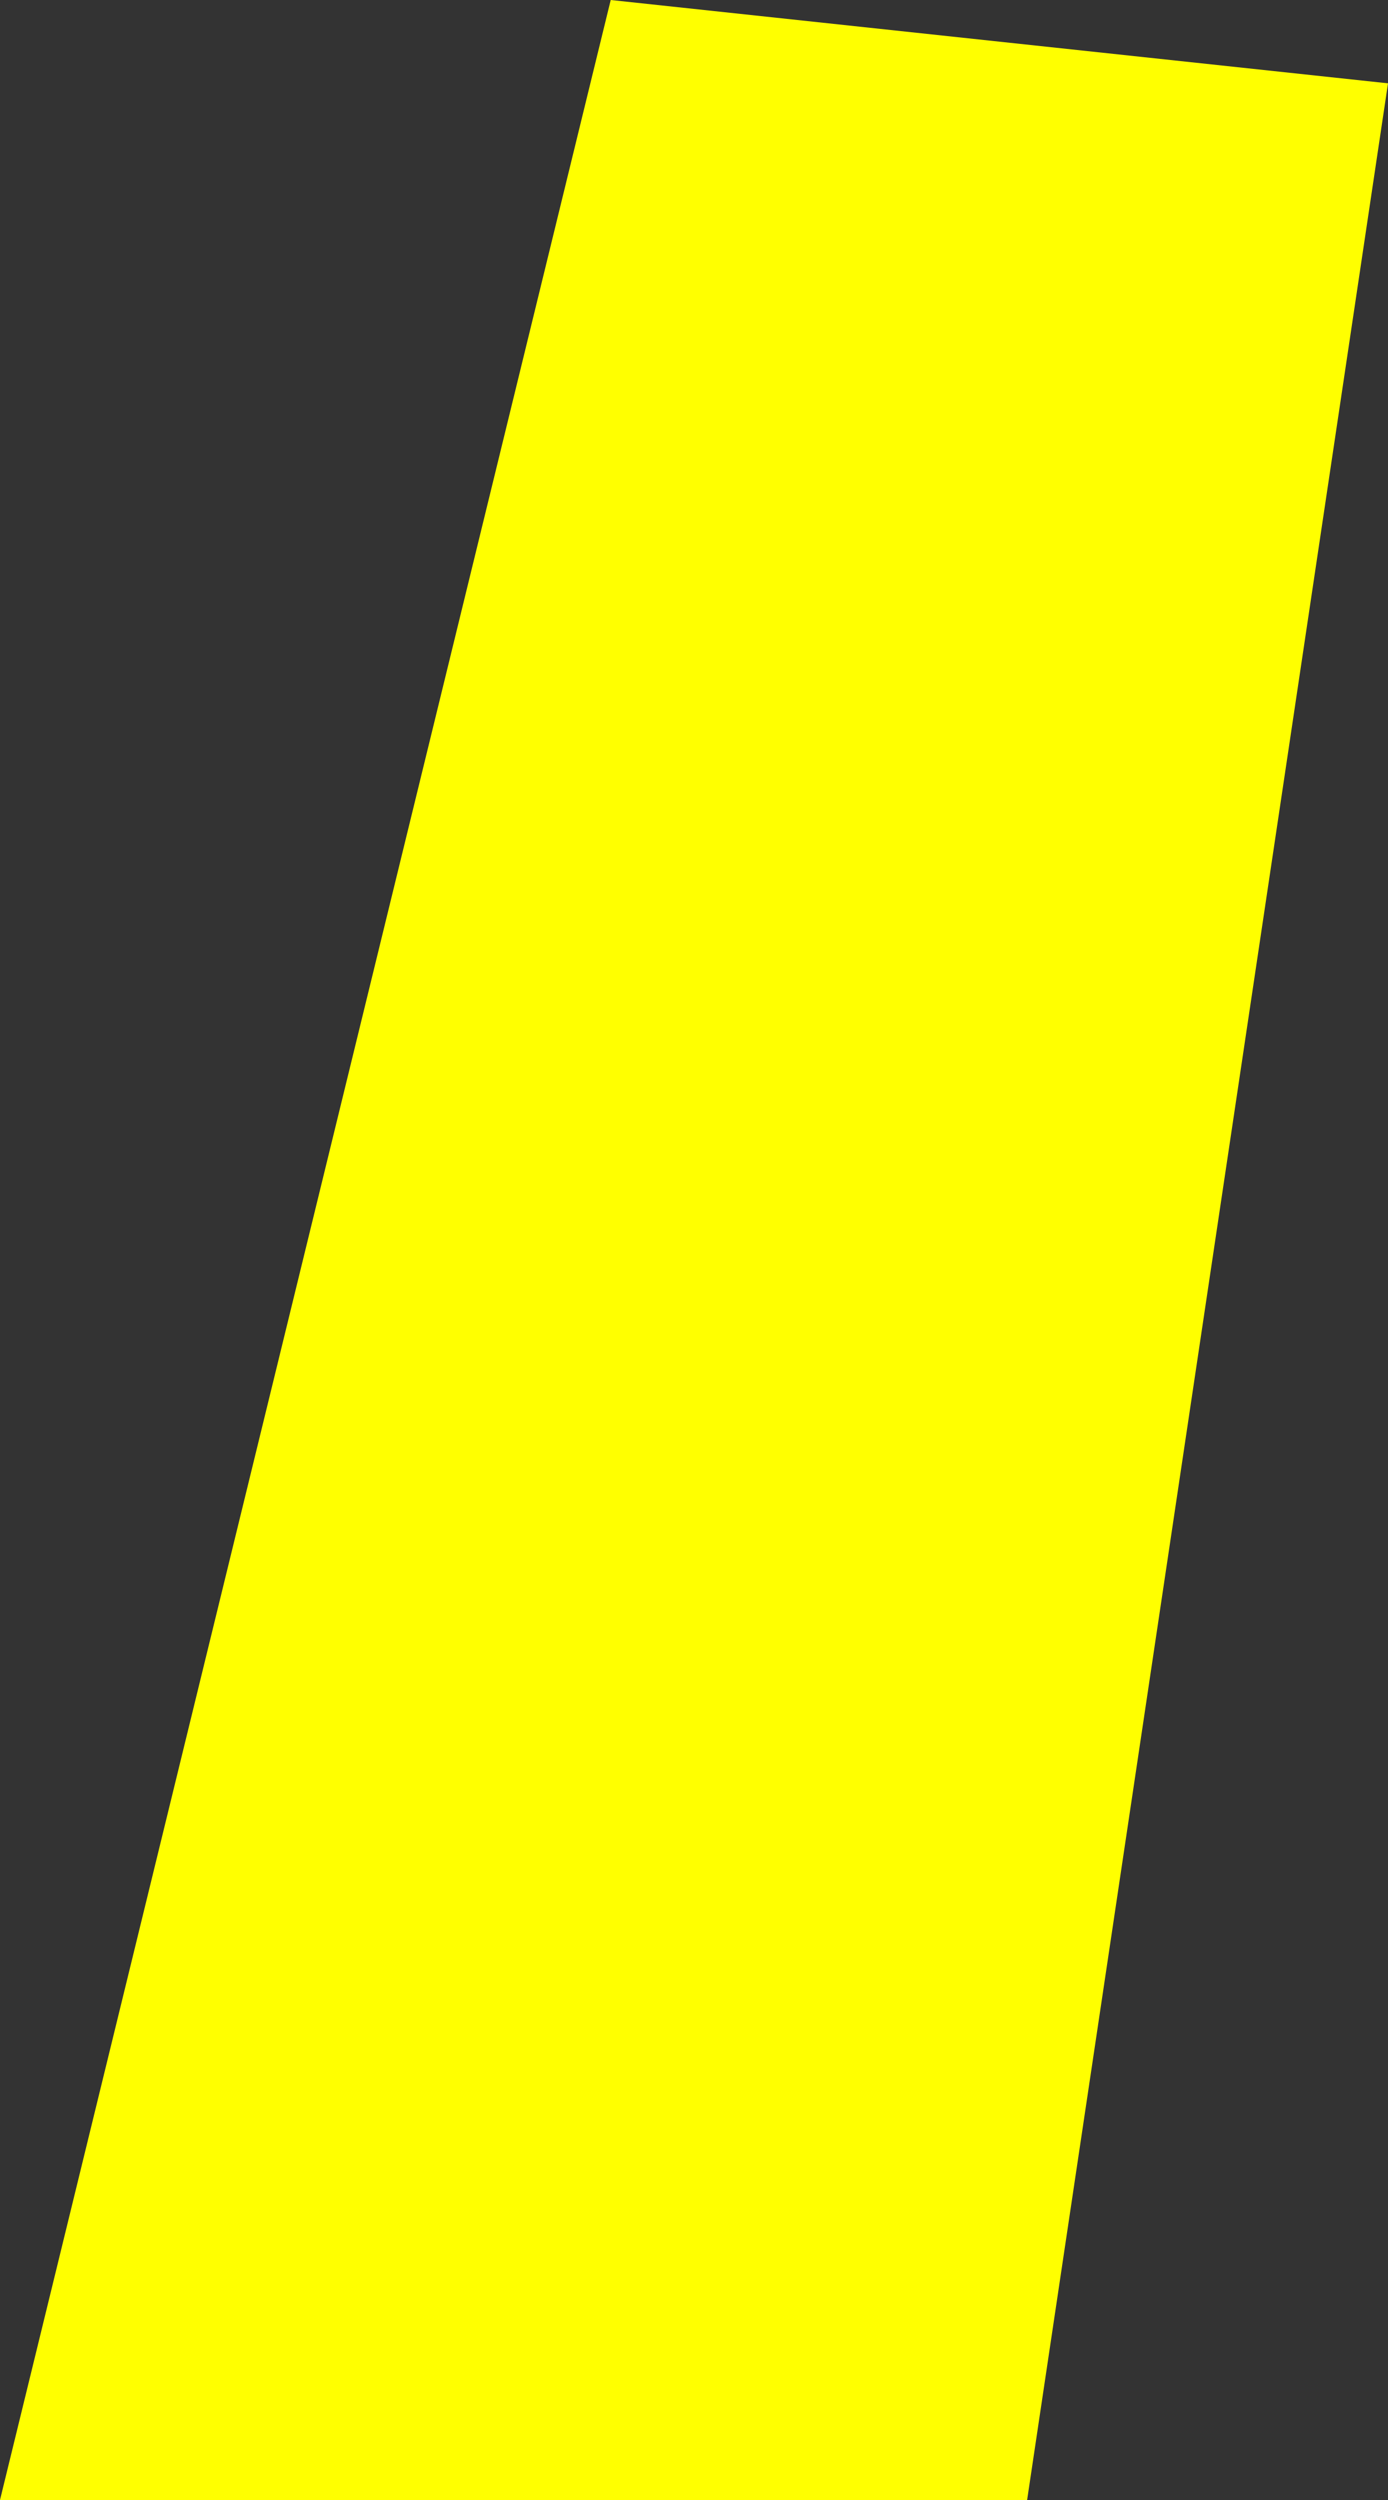 <?xml version="1.0" encoding="UTF-8" standalone="no"?>
<svg xmlns:xlink="http://www.w3.org/1999/xlink" height="4.5px" width="2.5px" xmlns="http://www.w3.org/2000/svg">
  <rect width="100%" height="100%" fill="#333333" stroke="none"/>
  <g transform="matrix(1.0, 0.0, 0.0, 1.0, 0.0, 0.0)">
    <path d="M1.1 0.0 L2.5 0.15 1.85 4.5 0.0 4.5 1.1 0.0" fill="#ffff00" fill-rule="evenodd" stroke="none"/>
  </g>
</svg>
